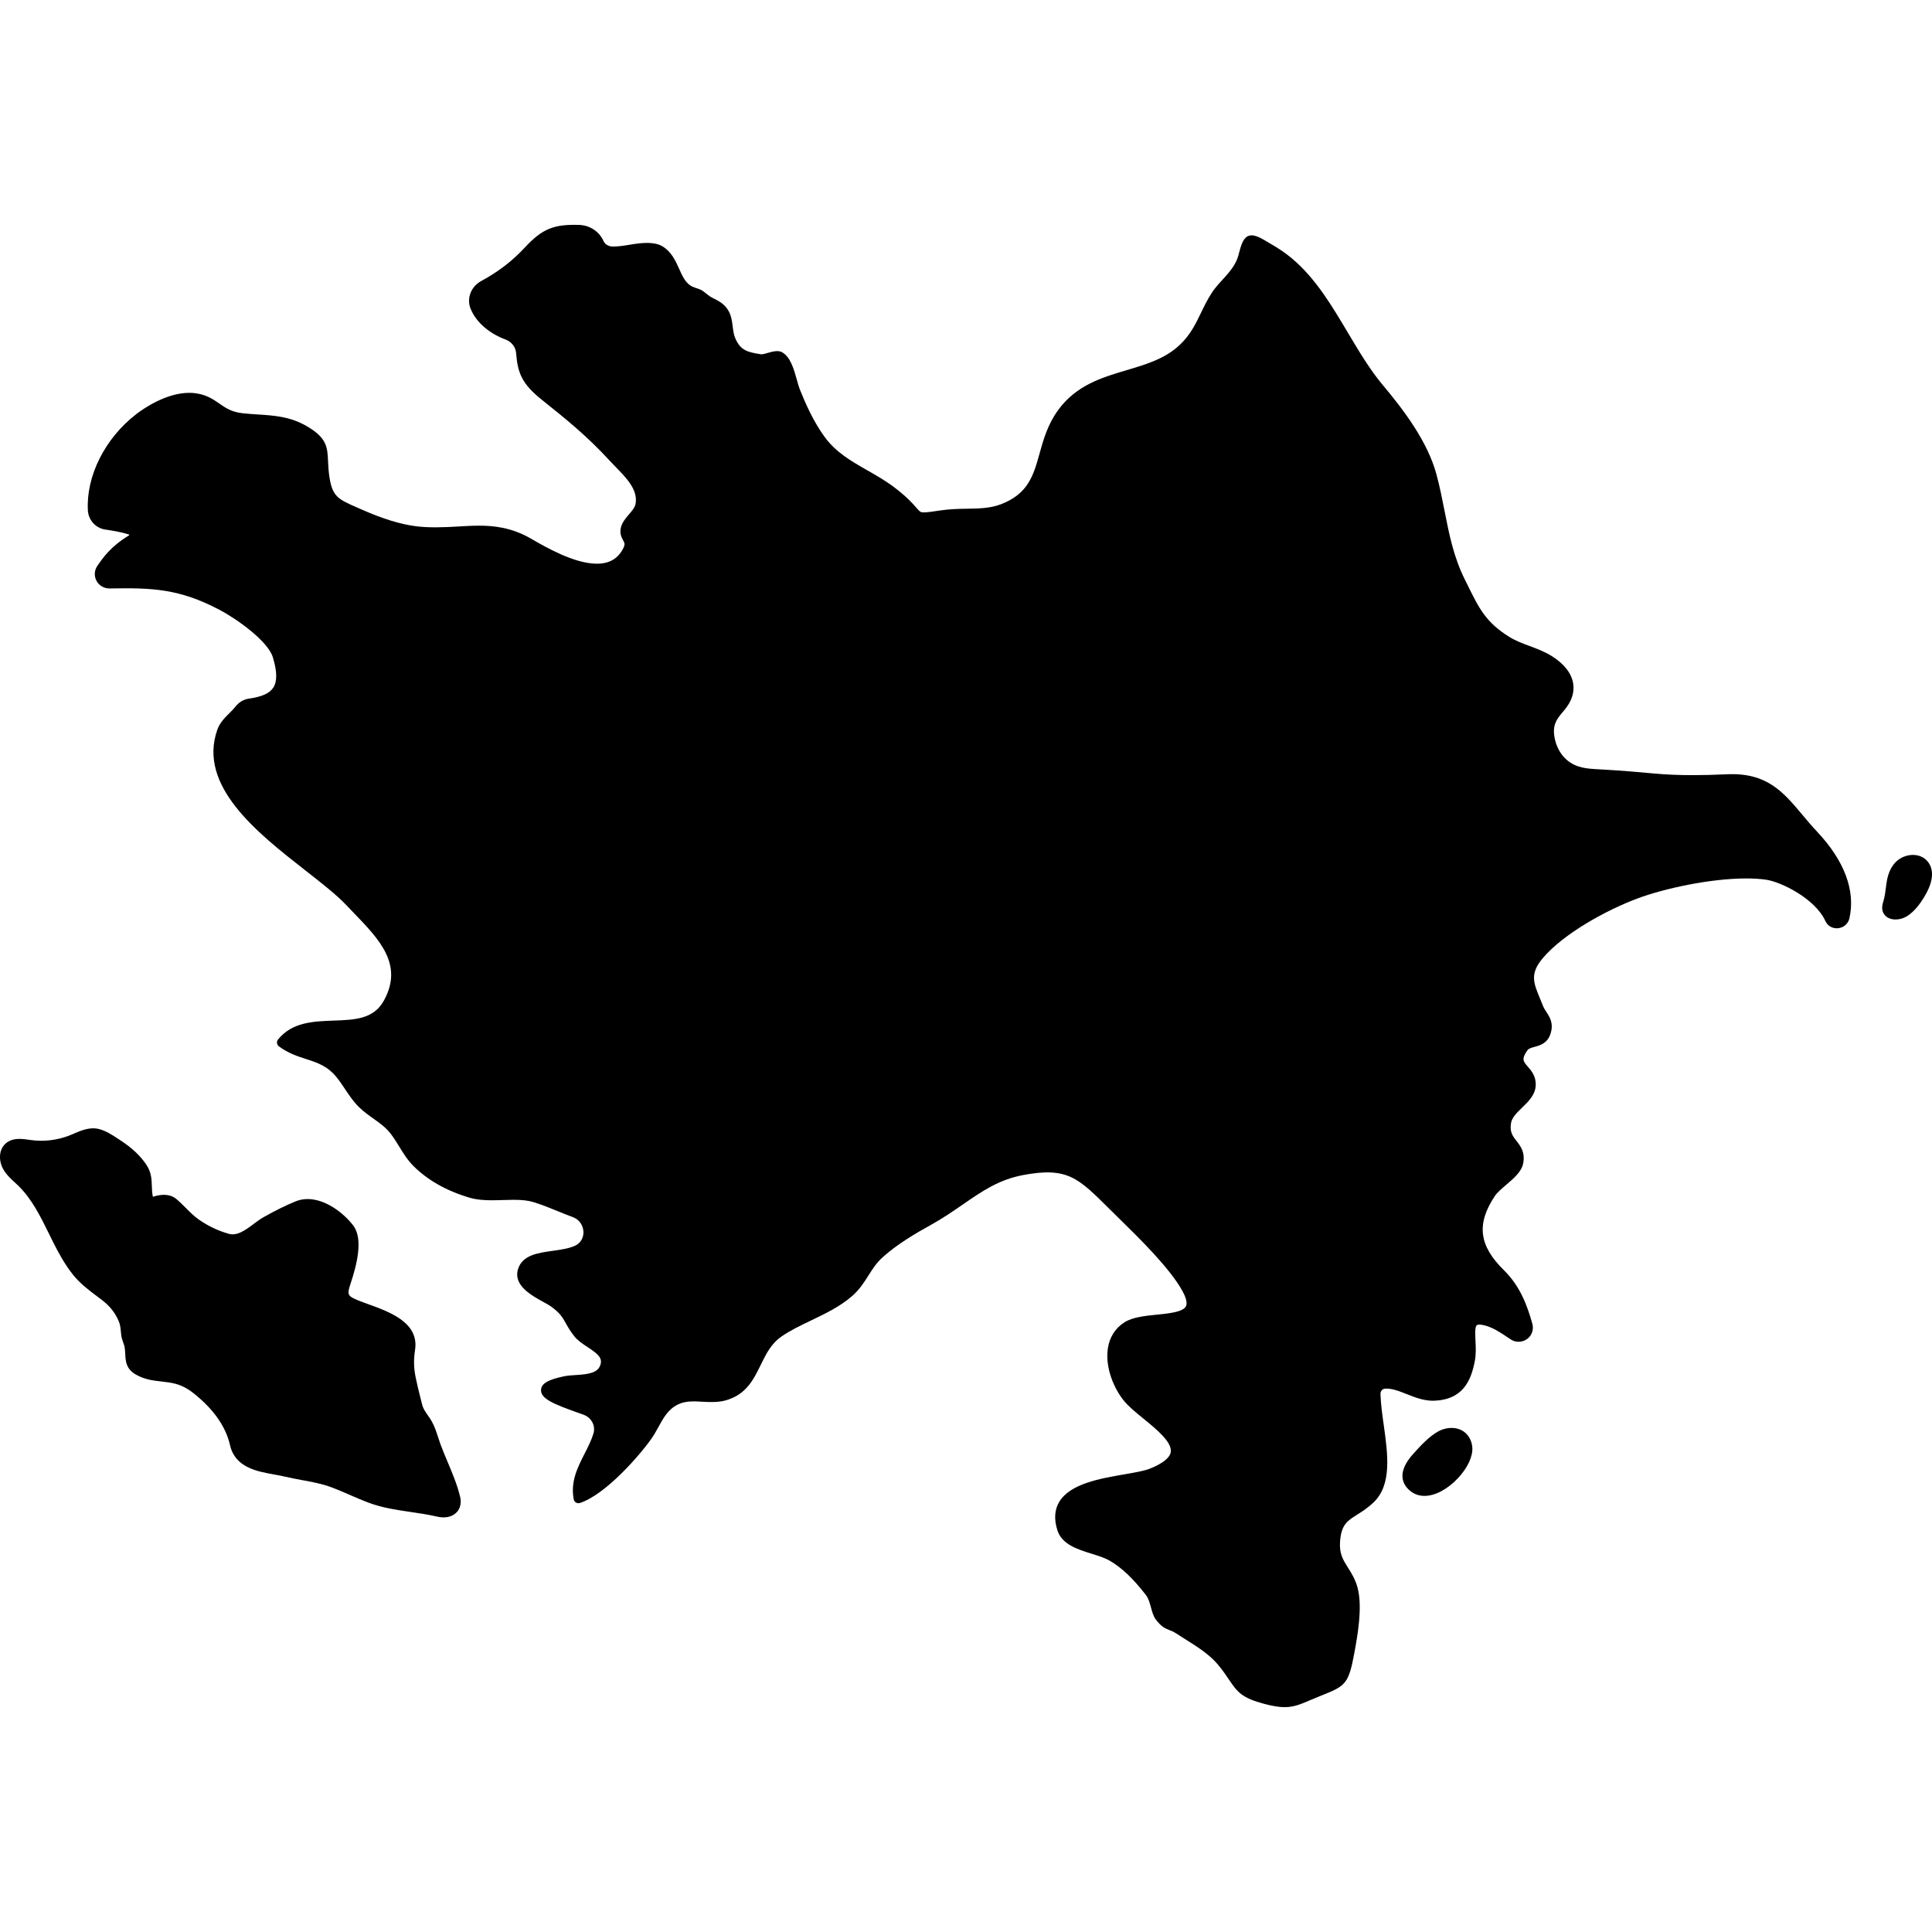 <?xml version="1.0" encoding="iso-8859-1"?>
<!-- Uploaded to: SVG Repo, www.svgrepo.com, Generator: SVG Repo Mixer Tools -->
<!DOCTYPE svg PUBLIC "-//W3C//DTD SVG 1.1//EN" "http://www.w3.org/Graphics/SVG/1.1/DTD/svg11.dtd">
<svg fill="#000000" height="800px" width="800px" version="1.1" id="Capa_1" xmlns="http://www.w3.org/2000/svg" xmlns:xlink="http://www.w3.org/1999/xlink" 
	 viewBox="0 0 202.071 202.071" xml:space="preserve">
<g>
	<path d="M188.458,85.156c-1.972-2.349-3.683-4.361-7.82-4.173c-1.368,0.062-2.505,0.091-3.578,0.091
		c-1.484,0-2.82-0.057-4.084-0.175c-1.479-0.137-3.43-0.308-5.411-0.417l-0.276-0.015c-1.289-0.067-2.402-0.125-3.411-0.984
		c-0.6-0.511-1.039-1.265-1.238-2.122c-0.351-1.512,0.182-2.143,0.854-2.942l0.156-0.187c0.741-0.894,1.04-1.816,0.891-2.743
		c-0.173-1.069-0.947-2.061-2.238-2.867c-0.752-0.469-1.554-0.768-2.328-1.057c-0.759-0.283-1.477-0.551-2.138-0.964
		c-2.42-1.513-3.132-2.957-4.311-5.349l-0.305-0.614c-1.182-2.375-1.642-4.708-2.128-7.177c-0.246-1.251-0.501-2.545-0.859-3.87
		c-0.933-3.451-3.483-6.789-5.602-9.312c-1.328-1.583-2.443-3.452-3.624-5.431c-1.667-2.793-3.363-5.705-5.888-7.822
		c-0.671-0.563-1.398-1.057-2.16-1.488c-0.561-0.317-1.415-0.935-2.082-0.923c-1.043,0.018-1.174,1.687-1.453,2.409
		c-0.586,1.519-1.858,2.319-2.707,3.641c-0.446,0.695-0.781,1.388-1.105,2.058c-0.575,1.188-1.117,2.31-2.226,3.356
		c-1.53,1.444-3.479,2.022-5.541,2.635c-2.595,0.77-5.278,1.567-7.182,4.188c-1.093,1.504-1.541,3.116-1.937,4.537
		c-0.629,2.26-1.171,4.211-4.053,5.308c-1.111,0.422-2.287,0.441-3.533,0.461c-0.872,0.014-1.774,0.029-2.743,0.174
		c-0.872,0.131-1.424,0.21-1.764,0.21c-0.361,0-0.403-0.047-0.805-0.505c-0.389-0.441-0.976-1.109-2.241-2.076
		c-0.938-0.716-1.928-1.281-2.885-1.827c-1.687-0.963-3.28-1.873-4.469-3.506c-1.167-1.604-1.991-3.488-2.58-4.951
		c-0.102-0.252-0.194-0.59-0.296-0.958c-0.32-1.15-0.683-2.454-1.577-2.938c-0.386-0.207-0.959-0.078-1.475,0.079
		c-0.242,0.074-0.488,0.146-0.679,0.149c-1.441-0.225-2.158-0.389-2.715-1.66c-0.168-0.383-0.221-0.803-0.277-1.247
		c-0.083-0.659-0.169-1.339-0.638-1.943c-0.419-0.542-0.981-0.813-1.476-1.053c-0.354-0.171-0.652-0.466-0.975-0.699
		c-0.354-0.256-0.722-0.294-1.105-0.467c-0.748-0.337-1.089-1.165-1.405-1.867c-0.377-0.837-0.805-1.787-1.736-2.351
		c-0.822-0.499-2.045-0.408-3.35-0.19c-0.608,0.101-1.236,0.206-1.858,0.206c-0.427-0.002-0.816-0.233-0.969-0.576
		c-0.448-1.006-1.429-1.652-2.558-1.688c-2.619-0.076-3.835,0.388-5.655,2.347c-1.324,1.427-2.785,2.55-4.598,3.535
		c-1.034,0.562-1.512,1.776-1.112,2.825c0.596,1.56,2.125,2.708,3.654,3.271c0.615,0.227,1.072,0.757,1.125,1.41
		c0.167,2.062,0.566,3.202,2.691,4.901c2.519,2.013,4.694,3.751,7.156,6.432c0.184,0.2,0.386,0.408,0.596,0.623
		c1.101,1.127,2.35,2.404,2.043,3.867c-0.076,0.362-0.369,0.703-0.678,1.064c-0.34,0.396-0.691,0.806-0.833,1.327
		c-0.176,0.647,0.048,1.066,0.213,1.373c0.158,0.295,0.23,0.429,0.029,0.83c-0.549,1.097-1.453,1.63-2.764,1.63
		c-2.38,0-5.418-1.764-6.904-2.626c-2.063-1.198-3.984-1.352-5.426-1.352c-0.731,0-1.467,0.044-2.218,0.089
		c-1.465,0.088-3.069,0.143-4.409-0.033c-1.624-0.212-3.465-0.781-5.632-1.739l-0.452-0.198c-2.006-0.877-2.612-1.142-2.929-3.166
		c-0.104-0.661-0.129-1.208-0.151-1.691c-0.067-1.462-0.111-2.429-2.187-3.646c-1.751-1.027-3.394-1.133-5.133-1.246
		c-0.523-0.034-1.061-0.068-1.622-0.13c-1.155-0.127-1.772-0.555-2.425-1.008c-0.664-0.461-1.351-0.938-2.537-1.088
		c-0.2-0.025-0.403-0.038-0.608-0.038c-2.461,0-4.86,1.7-5.537,2.221c-3.312,2.549-5.26,6.51-5.072,10.061
		c0.054,1.012,0.792,1.861,1.809,2.016c0.834,0.128,1.698,0.261,2.518,0.531c0.002,0.019,0.003,0.064-0.044,0.093
		c-1.891,1.155-2.667,2.276-3.291,3.177c-0.319,0.46-0.355,1.055-0.096,1.552c0.262,0.5,0.774,0.811,1.367,0.811
		c4.431-0.079,7.277,0.008,11.491,2.227c1.956,1.029,5.083,3.315,5.588,4.955c0.463,1.503,0.476,2.552,0.04,3.206
		c-0.393,0.588-1.176,0.941-2.566,1.14c-0.562,0.08-1.05,0.402-1.397,0.85c-0.177,0.229-0.397,0.447-0.625,0.673
		c-0.466,0.461-0.995,0.984-1.255,1.724c-2.073,5.892,4.205,10.802,9.25,14.746c1.661,1.299,3.229,2.524,4.248,3.604
		c0.255,0.271,0.516,0.54,0.777,0.811c2.686,2.784,5.222,5.413,3.146,9.171c-1.07,1.938-3.015,2.009-5.266,2.091
		c-2.126,0.077-4.325,0.156-5.803,1.975c-0.086,0.106-0.125,0.242-0.108,0.378s0.089,0.258,0.198,0.339
		c0.978,0.726,1.927,1.032,2.846,1.329c1.193,0.386,2.223,0.719,3.199,1.917c0.304,0.373,0.577,0.783,0.865,1.216
		c0.44,0.66,0.895,1.343,1.479,1.908c0.482,0.467,0.992,0.828,1.485,1.179c0.662,0.47,1.288,0.914,1.806,1.578
		c0.326,0.418,0.601,0.865,0.892,1.339c0.432,0.703,0.878,1.431,1.505,2.055c1.469,1.464,3.412,2.569,5.777,3.285
		c0.86,0.261,1.747,0.294,2.423,0.294c0.385,0,0.773-0.013,1.16-0.025c0.375-0.013,0.75-0.024,1.12-0.024
		c0.908,0,1.564,0.079,2.129,0.259c0.917,0.291,1.725,0.622,2.506,0.941c0.503,0.206,1.014,0.415,1.555,0.614
		c1.353,0.497,1.517,2.417,0.199,3.002c-0.646,0.287-1.462,0.401-2.327,0.523c-1.551,0.218-3.155,0.442-3.609,1.915
		c-0.522,1.692,1.401,2.747,2.673,3.445c0.306,0.168,0.576,0.314,0.758,0.445c0.963,0.69,1.215,1.141,1.564,1.764
		c0.213,0.381,0.456,0.813,0.885,1.357c0.355,0.452,0.883,0.801,1.394,1.138c1.077,0.711,1.561,1.123,1.352,1.827
		c-0.263,0.888-1.25,1.016-2.617,1.101c-0.415,0.026-0.807,0.051-1.147,0.119c-1.698,0.346-2.409,0.755-2.456,1.412
		c-0.068,0.956,1.411,1.533,3.83,2.396c0.216,0.077,0.43,0.153,0.635,0.228c0.798,0.29,1.266,1.151,1.018,1.963
		c-0.215,0.705-0.562,1.387-0.92,2.091c-0.737,1.448-1.499,2.945-1.142,4.789c0.027,0.141,0.113,0.264,0.237,0.336
		c0.125,0.073,0.274,0.091,0.409,0.045c2.684-0.875,6.26-4.985,7.48-6.726c0.283-0.404,0.517-0.83,0.743-1.241
		c0.517-0.94,1.005-1.829,2.013-2.327c0.467-0.23,0.979-0.333,1.66-0.333c0.304,0,0.609,0.019,0.914,0.037
		c0.841,0.052,1.669,0.057,2.332-0.114c2.224-0.575,3.008-2.181,3.767-3.732c0.557-1.138,1.082-2.213,2.157-2.963
		c0.915-0.639,1.977-1.147,3.102-1.687c1.492-0.715,3.035-1.454,4.292-2.549c0.788-0.688,1.257-1.431,1.711-2.149
		c0.429-0.68,0.834-1.322,1.5-1.923c1.481-1.336,3.321-2.428,5.088-3.407c1.212-0.673,2.258-1.395,3.27-2.093
		c2.029-1.4,3.782-2.61,6.298-3.086c4.674-0.882,5.787,0.297,9.036,3.52l1.07,1.054c2.104,2.062,5.284,5.176,6.592,7.561
		c0.278,0.506,0.564,1.193,0.354,1.593c-0.31,0.591-1.744,0.736-3.009,0.865c-1.254,0.127-2.55,0.259-3.408,0.799
		c-0.945,0.595-1.545,1.518-1.733,2.67c-0.33,2.009,0.605,4.235,1.678,5.551c0.48,0.589,1.232,1.203,2.029,1.853
		c1.346,1.099,3.02,2.466,2.861,3.5c-0.093,0.602-0.848,1.202-2.184,1.736c-0.598,0.238-1.605,0.412-2.673,0.596
		c-2.517,0.434-5.649,0.973-6.794,2.857c-0.506,0.833-0.574,1.841-0.206,2.996c0.474,1.481,2.112,1.992,3.558,2.442
		c0.713,0.223,1.386,0.433,1.905,0.731c1.251,0.722,2.457,1.864,3.795,3.596c0.269,0.347,0.403,0.841,0.534,1.318
		c0.128,0.468,0.249,0.91,0.501,1.242c0.558,0.733,0.919,0.911,1.406,1.1c0.219,0.084,0.445,0.172,0.769,0.385
		c0.294,0.194,0.607,0.391,0.93,0.593c1.183,0.741,2.522,1.581,3.412,2.661c0.518,0.629,0.855,1.13,1.152,1.573
		c0.874,1.3,1.359,1.901,3.688,2.517c0.884,0.233,1.536,0.338,2.115,0.338c0.965,0,1.668-0.3,2.641-0.716
		c0.296-0.127,0.626-0.268,1.007-0.419l0.282-0.112c2.437-0.967,2.771-1.213,3.359-4.4c0.312-1.683,0.891-4.813,0.34-6.85
		c-0.239-0.887-0.641-1.521-0.995-2.082c-0.517-0.816-0.925-1.462-0.838-2.722c0.125-1.788,0.754-2.183,1.796-2.837
		c0.521-0.327,1.11-0.697,1.73-1.297c1.915-1.852,1.473-5.015,1.045-8.074c-0.163-1.162-0.316-2.26-0.34-3.26
		c-0.007-0.283,0.195-0.521,0.459-0.542c0.718-0.054,1.488,0.254,2.316,0.581c0.849,0.336,1.727,0.683,2.734,0.683
		c3.138-0.072,3.962-2.131,4.354-4.135c0.145-0.732,0.105-1.499,0.071-2.176c-0.032-0.644-0.068-1.373,0.125-1.577
		c0.1-0.104,0.396-0.106,0.824,0.005c0.867,0.217,1.623,0.722,2.424,1.257l0.328,0.218c0.643,0.426,1.54,0.261,2.001-0.342
		c0.281-0.371,0.371-0.846,0.245-1.302c-0.504-1.821-1.249-3.909-2.96-5.591c-2.628-2.582-2.908-4.83-0.969-7.759
		c0.246-0.372,0.729-0.783,1.194-1.181c0.783-0.669,1.594-1.36,1.77-2.207c0.246-1.185-0.27-1.845-0.684-2.376
		c-0.405-0.519-0.725-0.929-0.584-1.853c0.092-0.603,0.612-1.104,1.162-1.636c0.652-0.629,1.391-1.342,1.427-2.35
		c0.033-0.949-0.467-1.524-0.831-1.943c-0.467-0.536-0.68-0.781-0.064-1.672c0.148-0.215,0.396-0.291,0.787-0.397
		c0.558-0.152,1.321-0.36,1.648-1.349c0.361-1.091-0.071-1.754-0.419-2.287c-0.145-0.223-0.281-0.432-0.374-0.673
		c-0.106-0.275-0.215-0.537-0.318-0.787c-0.66-1.592-1.059-2.552,0.294-4.16c2.164-2.573,6.673-5.055,9.947-6.271
		c2.785-1.035,7.58-2.083,11.355-2.083c0.777,0,1.479,0.045,2.087,0.135c1.532,0.224,5.105,1.954,6.187,4.326
		c0.211,0.464,0.664,0.752,1.182,0.752c0.646,0,1.191-0.431,1.33-1.046c0.647-2.894-0.524-6.029-3.391-9.067
		C189.467,86.359,188.954,85.747,188.458,85.156z"/>
	<path d="M151.219,149.414c-0.263,0.06-0.515,0.151-0.75,0.276c-0.958,0.509-1.896,1.517-2.698,2.42
		c-1.52,1.706-1.169,2.848-0.607,3.504c0.473,0.552,1.104,0.843,1.828,0.844c1.11,0,2.426-0.701,3.518-1.874
		c0.995-1.069,1.549-2.263,1.482-3.193c-0.045-0.626-0.327-1.198-0.774-1.568C152.705,149.399,151.975,149.248,151.219,149.414z"/>
	<path d="M46.799,152.861c-0.257-0.61-0.511-1.214-0.729-1.803c-0.084-0.229-0.162-0.469-0.24-0.711
		c-0.188-0.582-0.383-1.183-0.688-1.715c-0.125-0.218-0.265-0.419-0.404-0.617c-0.258-0.368-0.48-0.687-0.582-1.096l-0.178-0.708
		c-0.179-0.708-0.354-1.396-0.503-2.145c-0.204-1.022-0.221-1.833-0.062-2.891c0.428-2.846-2.654-3.959-4.904-4.771
		c-0.557-0.201-1.083-0.392-1.473-0.579c-0.659-0.316-0.714-0.525-0.392-1.496c0.652-1.963,1.392-4.736,0.295-6.159
		c-1.058-1.374-2.94-2.76-4.76-2.76c-0.444,0-0.869,0.082-1.263,0.243c-1.029,0.422-2.116,0.957-3.322,1.637
		c-0.376,0.212-0.743,0.485-1.098,0.751c-0.875,0.652-1.706,1.247-2.573,1.003c-1.108-0.313-2.158-0.813-3.122-1.485
		c-0.508-0.354-0.921-0.771-1.359-1.211c-0.325-0.327-0.651-0.654-1.017-0.959c-0.478-0.398-1.163-0.516-1.988-0.34
		c-0.153,0.033-0.287,0.074-0.404,0.111c-0.012,0.004-0.025,0.008-0.039,0.012c-0.007-0.029-0.015-0.063-0.023-0.104
		c-0.066-0.341-0.077-0.669-0.089-1.017c-0.023-0.69-0.047-1.404-0.527-2.156c-0.597-0.938-1.514-1.813-2.723-2.604l-0.213-0.141
		c-0.653-0.432-1.394-0.922-2.182-1.091c-0.849-0.181-1.752,0.173-2.483,0.492c-0.139,0.061-0.276,0.121-0.413,0.177
		c-1.268,0.516-2.713,0.697-4.072,0.515l-0.193-0.027c-0.335-0.048-0.683-0.097-1.035-0.097c-0.613,0-1.089,0.158-1.453,0.483
		c-0.769,0.687-0.709,1.866-0.253,2.678c0.319,0.567,0.779,0.991,1.224,1.402c0.125,0.114,0.249,0.229,0.369,0.346
		c1.409,1.376,2.322,3.233,3.204,5.029l0.424,0.857c0.532,1.062,1.193,2.294,2.068,3.396c0.735,0.926,1.622,1.592,2.48,2.236
		l0.572,0.433c0.813,0.626,1.365,1.322,1.737,2.191c0.162,0.378,0.192,0.707,0.231,1.124l0.029,0.296
		c0.035,0.32,0.13,0.589,0.214,0.826c0.068,0.191,0.133,0.373,0.159,0.564c0.031,0.229,0.042,0.443,0.053,0.644
		c0.042,0.771,0.085,1.569,1.142,2.161c0.899,0.506,1.751,0.604,2.654,0.708c0.248,0.028,0.503,0.058,0.768,0.097
		c0.998,0.148,1.771,0.487,2.584,1.134c2.089,1.658,3.371,3.482,3.809,5.423c0.528,2.336,2.806,2.747,4.636,3.076
		c0.403,0.073,0.801,0.145,1.175,0.233c0.573,0.137,1.159,0.245,1.745,0.353c0.995,0.184,2.023,0.372,2.949,0.711
		c0.687,0.251,1.363,0.546,2.037,0.839c0.671,0.292,1.342,0.583,2.021,0.834c1.401,0.519,2.893,0.736,4.336,0.947
		c0.908,0.133,1.847,0.271,2.732,0.48c0.234,0.056,0.469,0.084,0.696,0.084c0.629,0,1.132-0.212,1.493-0.661
		c0.29-0.391,0.381-0.932,0.251-1.482C47.836,155.327,47.309,154.073,46.799,152.861z"/>
	<path d="M201.84,90.441c-0.34-0.651-0.982-1.024-1.763-1.024c-0.316,0-0.646,0.064-0.952,0.188
		c-0.899,0.362-1.503,1.181-1.745,2.369c-0.063,0.313-0.103,0.63-0.142,0.947c-0.053,0.429-0.103,0.833-0.242,1.309
		c-0.075,0.25-0.161,0.534-0.132,0.845c0.013,0.132,0.047,0.257,0.099,0.369c0.165,0.363,0.527,0.624,0.969,0.699
		c0.11,0.019,0.223,0.028,0.336,0.028c0.413,0,0.836-0.123,1.19-0.346c0.802-0.502,1.379-1.335,1.744-1.917
		C202.075,92.515,202.296,91.317,201.84,90.441z"/>
</g>
</svg>